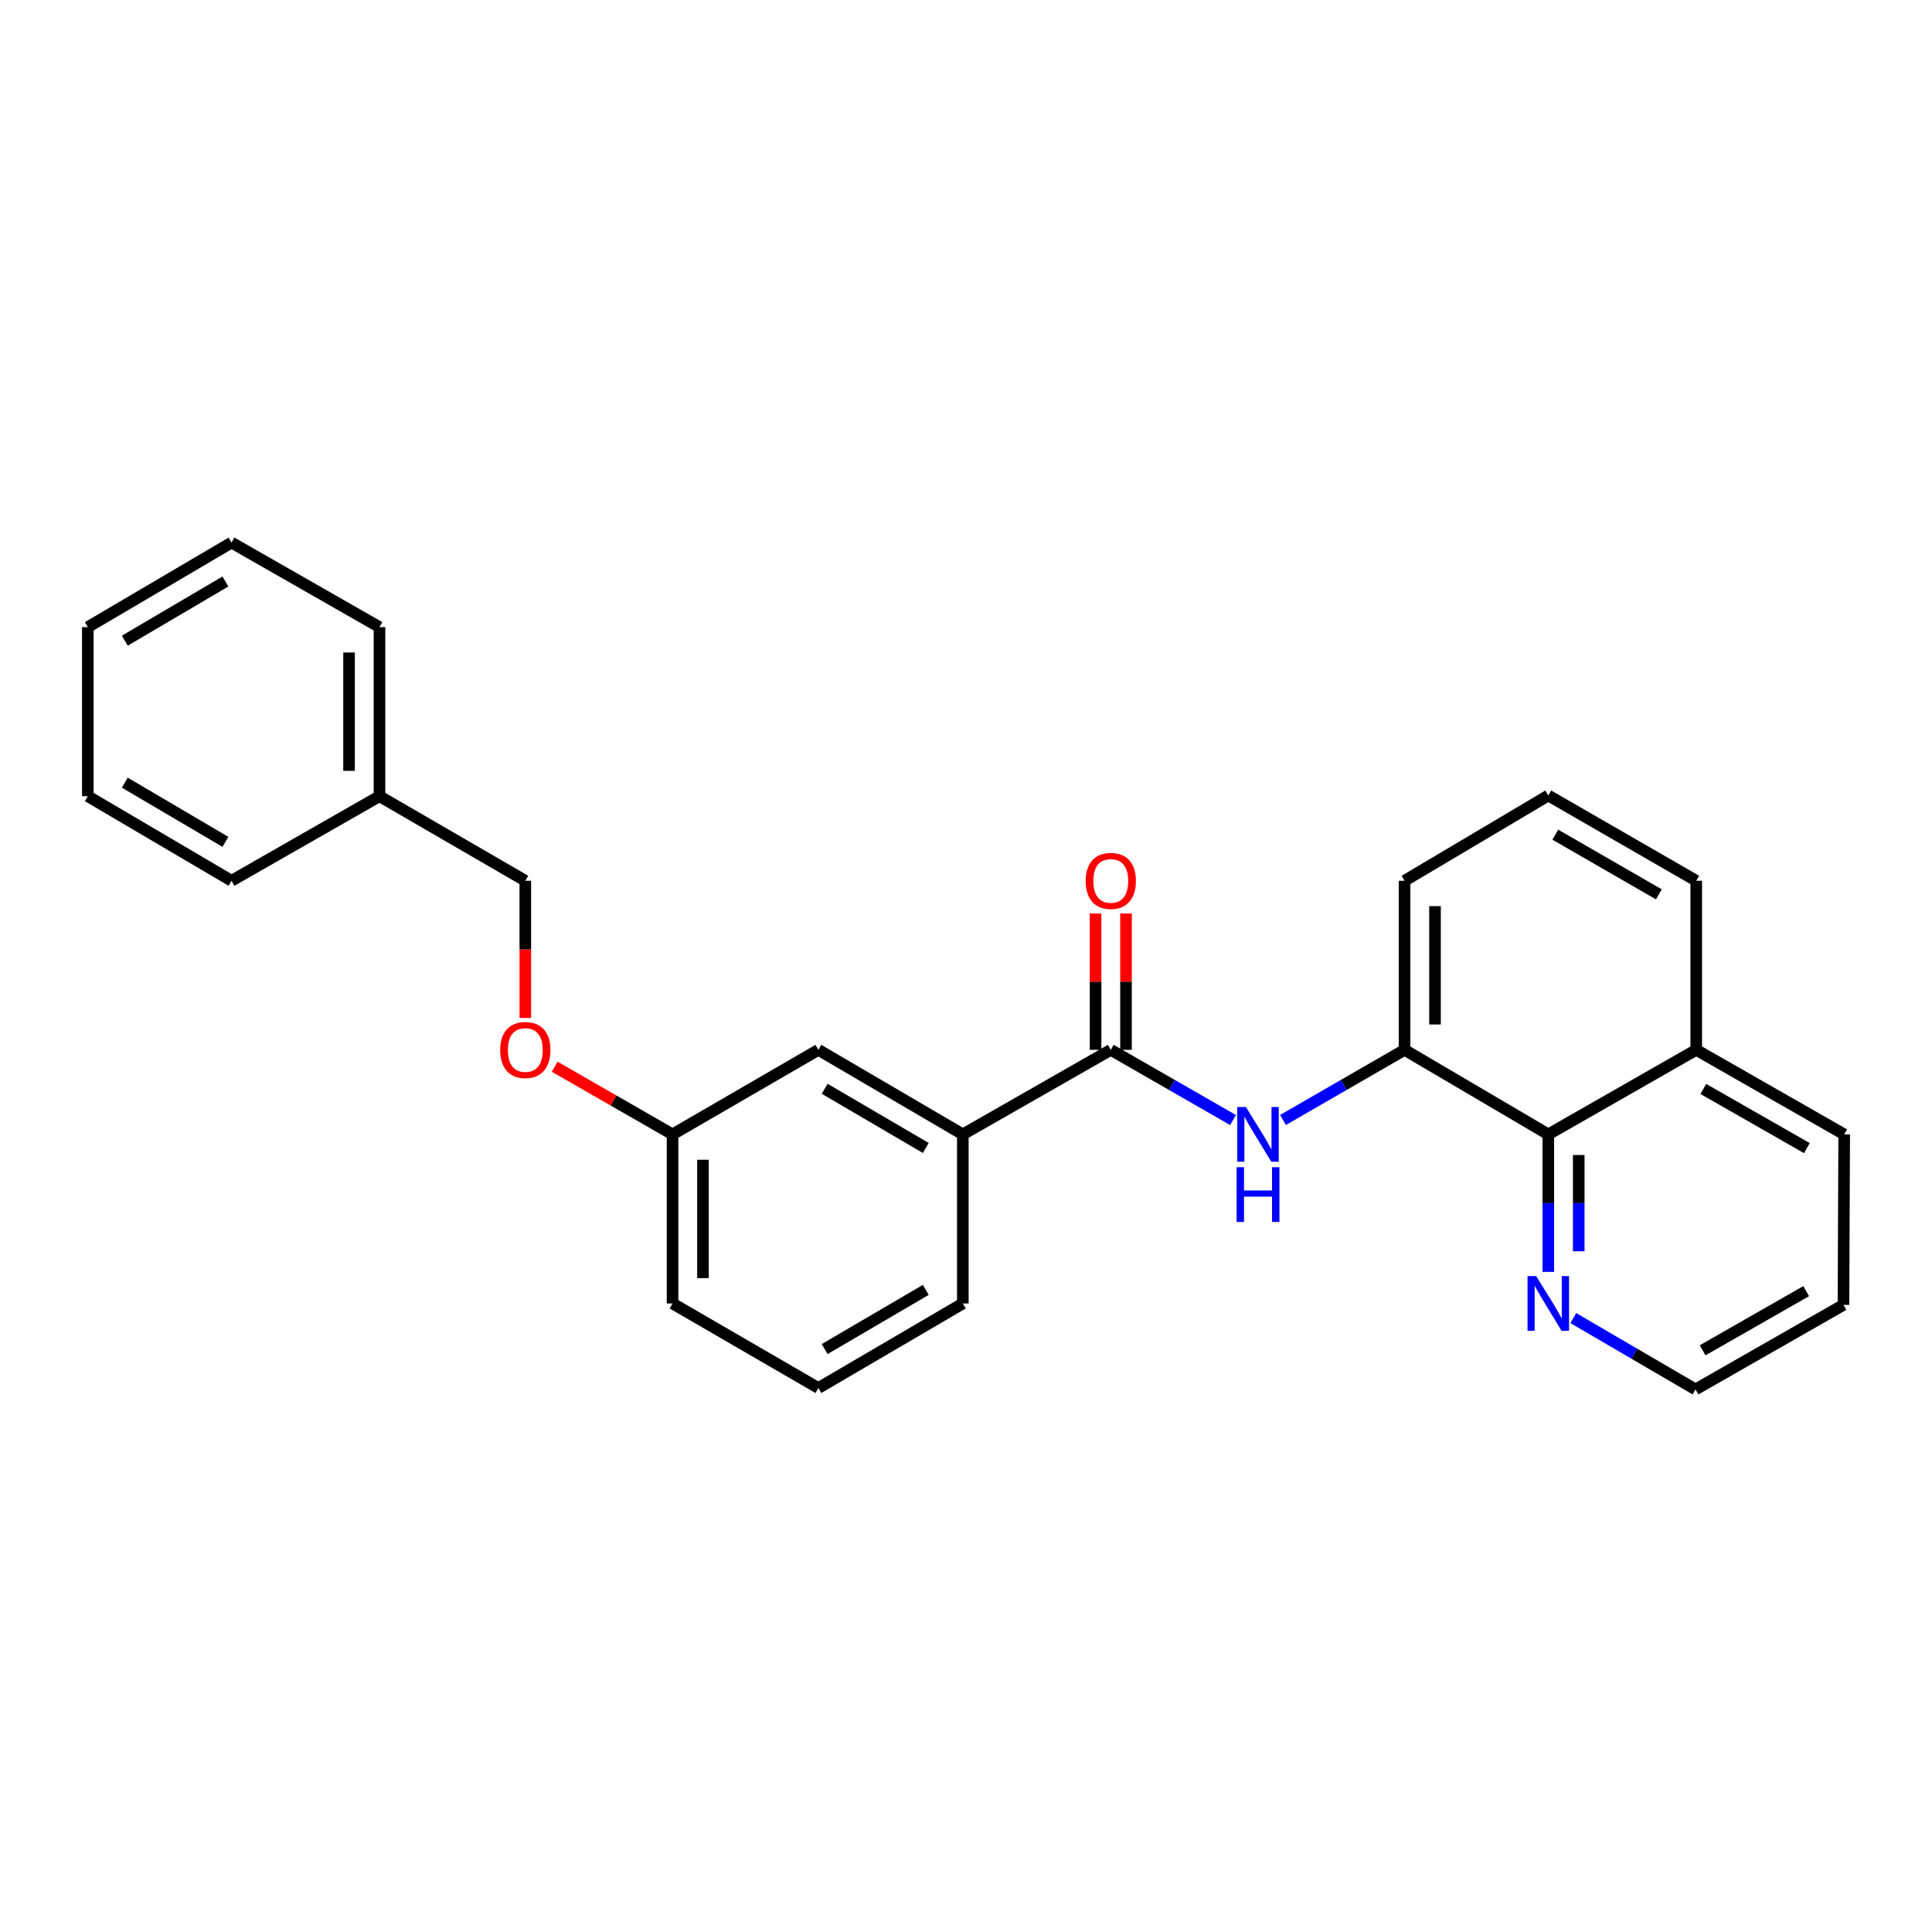 <?xml version='1.0' encoding='iso-8859-1'?>
<svg version='1.1' baseProfile='full'
              xmlns='http://www.w3.org/2000/svg'
                      xmlns:rdkit='http://www.rdkit.org/xml'
                      xmlns:xlink='http://www.w3.org/1999/xlink'
                  xml:space='preserve'
width='1000px' height='1000px' viewBox='0 0 1000 1000'>
<!-- END OF HEADER -->
<rect style='opacity:1.0;fill:#FFFFFF;stroke:none' width='1000' height='1000' x='0' y='0'> </rect>
<path class='bond-0' d='M 574.939,543.399 L 606.575,561.564' style='fill:none;fill-rule:evenodd;stroke:#000000;stroke-width:6px;stroke-linecap:butt;stroke-linejoin:miter;stroke-opacity:1' />
<path class='bond-0' d='M 606.575,561.564 L 638.211,579.728' style='fill:none;fill-rule:evenodd;stroke:#0000FF;stroke-width:6px;stroke-linecap:butt;stroke-linejoin:miter;stroke-opacity:1' />
<path class='bond-3' d='M 574.939,543.399 L 498.355,587.156' style='fill:none;fill-rule:evenodd;stroke:#000000;stroke-width:6px;stroke-linecap:butt;stroke-linejoin:miter;stroke-opacity:1' />
<path class='bond-5' d='M 582.816,543.399 L 582.816,508.115' style='fill:none;fill-rule:evenodd;stroke:#000000;stroke-width:6px;stroke-linecap:butt;stroke-linejoin:miter;stroke-opacity:1' />
<path class='bond-5' d='M 582.816,508.115 L 582.816,472.831' style='fill:none;fill-rule:evenodd;stroke:#FF0000;stroke-width:6px;stroke-linecap:butt;stroke-linejoin:miter;stroke-opacity:1' />
<path class='bond-5' d='M 567.063,543.399 L 567.063,508.115' style='fill:none;fill-rule:evenodd;stroke:#000000;stroke-width:6px;stroke-linecap:butt;stroke-linejoin:miter;stroke-opacity:1' />
<path class='bond-5' d='M 567.063,508.115 L 567.063,472.831' style='fill:none;fill-rule:evenodd;stroke:#FF0000;stroke-width:6px;stroke-linecap:butt;stroke-linejoin:miter;stroke-opacity:1' />
<path class='bond-1' d='M 664.077,579.698 L 695.541,561.549' style='fill:none;fill-rule:evenodd;stroke:#0000FF;stroke-width:6px;stroke-linecap:butt;stroke-linejoin:miter;stroke-opacity:1' />
<path class='bond-1' d='M 695.541,561.549 L 727.006,543.399' style='fill:none;fill-rule:evenodd;stroke:#000000;stroke-width:6px;stroke-linecap:butt;stroke-linejoin:miter;stroke-opacity:1' />
<path class='bond-2' d='M 727.006,543.399 L 801.394,587.156' style='fill:none;fill-rule:evenodd;stroke:#000000;stroke-width:6px;stroke-linecap:butt;stroke-linejoin:miter;stroke-opacity:1' />
<path class='bond-12' d='M 727.006,543.399 L 727.006,455.884' style='fill:none;fill-rule:evenodd;stroke:#000000;stroke-width:6px;stroke-linecap:butt;stroke-linejoin:miter;stroke-opacity:1' />
<path class='bond-12' d='M 742.759,530.272 L 742.759,469.011' style='fill:none;fill-rule:evenodd;stroke:#000000;stroke-width:6px;stroke-linecap:butt;stroke-linejoin:miter;stroke-opacity:1' />
<path class='bond-4' d='M 801.394,587.156 L 801.394,622.74' style='fill:none;fill-rule:evenodd;stroke:#000000;stroke-width:6px;stroke-linecap:butt;stroke-linejoin:miter;stroke-opacity:1' />
<path class='bond-4' d='M 801.394,622.74 L 801.394,658.324' style='fill:none;fill-rule:evenodd;stroke:#0000FF;stroke-width:6px;stroke-linecap:butt;stroke-linejoin:miter;stroke-opacity:1' />
<path class='bond-4' d='M 817.147,597.832 L 817.147,622.74' style='fill:none;fill-rule:evenodd;stroke:#000000;stroke-width:6px;stroke-linecap:butt;stroke-linejoin:miter;stroke-opacity:1' />
<path class='bond-4' d='M 817.147,622.74 L 817.147,647.649' style='fill:none;fill-rule:evenodd;stroke:#0000FF;stroke-width:6px;stroke-linecap:butt;stroke-linejoin:miter;stroke-opacity:1' />
<path class='bond-7' d='M 801.394,587.156 L 877.97,543.399' style='fill:none;fill-rule:evenodd;stroke:#000000;stroke-width:6px;stroke-linecap:butt;stroke-linejoin:miter;stroke-opacity:1' />
<path class='bond-6' d='M 498.355,587.156 L 423.59,543.399' style='fill:none;fill-rule:evenodd;stroke:#000000;stroke-width:6px;stroke-linecap:butt;stroke-linejoin:miter;stroke-opacity:1' />
<path class='bond-6' d='M 479.183,594.188 L 426.848,563.558' style='fill:none;fill-rule:evenodd;stroke:#000000;stroke-width:6px;stroke-linecap:butt;stroke-linejoin:miter;stroke-opacity:1' />
<path class='bond-13' d='M 498.355,587.156 L 498.355,674.672' style='fill:none;fill-rule:evenodd;stroke:#000000;stroke-width:6px;stroke-linecap:butt;stroke-linejoin:miter;stroke-opacity:1' />
<path class='bond-16' d='M 814.34,682.231 L 845.967,700.698' style='fill:none;fill-rule:evenodd;stroke:#0000FF;stroke-width:6px;stroke-linecap:butt;stroke-linejoin:miter;stroke-opacity:1' />
<path class='bond-16' d='M 845.967,700.698 L 877.593,719.164' style='fill:none;fill-rule:evenodd;stroke:#000000;stroke-width:6px;stroke-linecap:butt;stroke-linejoin:miter;stroke-opacity:1' />
<path class='bond-9' d='M 423.59,543.399 L 348.109,587.156' style='fill:none;fill-rule:evenodd;stroke:#000000;stroke-width:6px;stroke-linecap:butt;stroke-linejoin:miter;stroke-opacity:1' />
<path class='bond-19' d='M 877.97,543.399 L 954.545,587.156' style='fill:none;fill-rule:evenodd;stroke:#000000;stroke-width:6px;stroke-linecap:butt;stroke-linejoin:miter;stroke-opacity:1' />
<path class='bond-19' d='M 881.64,563.64 L 935.244,594.27' style='fill:none;fill-rule:evenodd;stroke:#000000;stroke-width:6px;stroke-linecap:butt;stroke-linejoin:miter;stroke-opacity:1' />
<path class='bond-27' d='M 877.97,543.399 L 877.97,455.884' style='fill:none;fill-rule:evenodd;stroke:#000000;stroke-width:6px;stroke-linecap:butt;stroke-linejoin:miter;stroke-opacity:1' />
<path class='bond-8' d='M 287.097,552.125 L 317.603,569.641' style='fill:none;fill-rule:evenodd;stroke:#FF0000;stroke-width:6px;stroke-linecap:butt;stroke-linejoin:miter;stroke-opacity:1' />
<path class='bond-8' d='M 317.603,569.641 L 348.109,587.156' style='fill:none;fill-rule:evenodd;stroke:#000000;stroke-width:6px;stroke-linecap:butt;stroke-linejoin:miter;stroke-opacity:1' />
<path class='bond-10' d='M 271.9,526.891 L 271.9,491.387' style='fill:none;fill-rule:evenodd;stroke:#FF0000;stroke-width:6px;stroke-linecap:butt;stroke-linejoin:miter;stroke-opacity:1' />
<path class='bond-10' d='M 271.9,491.387 L 271.9,455.884' style='fill:none;fill-rule:evenodd;stroke:#000000;stroke-width:6px;stroke-linecap:butt;stroke-linejoin:miter;stroke-opacity:1' />
<path class='bond-26' d='M 348.109,587.156 L 348.109,674.672' style='fill:none;fill-rule:evenodd;stroke:#000000;stroke-width:6px;stroke-linecap:butt;stroke-linejoin:miter;stroke-opacity:1' />
<path class='bond-26' d='M 363.861,600.284 L 363.861,661.544' style='fill:none;fill-rule:evenodd;stroke:#000000;stroke-width:6px;stroke-linecap:butt;stroke-linejoin:miter;stroke-opacity:1' />
<path class='bond-11' d='M 271.9,455.884 L 196.418,412.117' style='fill:none;fill-rule:evenodd;stroke:#000000;stroke-width:6px;stroke-linecap:butt;stroke-linejoin:miter;stroke-opacity:1' />
<path class='bond-20' d='M 196.418,412.117 L 196.418,324.602' style='fill:none;fill-rule:evenodd;stroke:#000000;stroke-width:6px;stroke-linecap:butt;stroke-linejoin:miter;stroke-opacity:1' />
<path class='bond-20' d='M 180.666,398.99 L 180.666,337.729' style='fill:none;fill-rule:evenodd;stroke:#000000;stroke-width:6px;stroke-linecap:butt;stroke-linejoin:miter;stroke-opacity:1' />
<path class='bond-21' d='M 196.418,412.117 L 119.843,455.884' style='fill:none;fill-rule:evenodd;stroke:#000000;stroke-width:6px;stroke-linecap:butt;stroke-linejoin:miter;stroke-opacity:1' />
<path class='bond-14' d='M 727.006,455.884 L 801.394,411.75' style='fill:none;fill-rule:evenodd;stroke:#000000;stroke-width:6px;stroke-linecap:butt;stroke-linejoin:miter;stroke-opacity:1' />
<path class='bond-15' d='M 498.355,674.672 L 423.59,718.438' style='fill:none;fill-rule:evenodd;stroke:#000000;stroke-width:6px;stroke-linecap:butt;stroke-linejoin:miter;stroke-opacity:1' />
<path class='bond-15' d='M 479.182,667.642 L 426.847,698.278' style='fill:none;fill-rule:evenodd;stroke:#000000;stroke-width:6px;stroke-linecap:butt;stroke-linejoin:miter;stroke-opacity:1' />
<path class='bond-17' d='M 801.394,411.75 L 877.97,455.884' style='fill:none;fill-rule:evenodd;stroke:#000000;stroke-width:6px;stroke-linecap:butt;stroke-linejoin:miter;stroke-opacity:1' />
<path class='bond-17' d='M 805.014,432.018 L 858.617,462.912' style='fill:none;fill-rule:evenodd;stroke:#000000;stroke-width:6px;stroke-linecap:butt;stroke-linejoin:miter;stroke-opacity:1' />
<path class='bond-18' d='M 423.59,718.438 L 348.109,674.672' style='fill:none;fill-rule:evenodd;stroke:#000000;stroke-width:6px;stroke-linecap:butt;stroke-linejoin:miter;stroke-opacity:1' />
<path class='bond-28' d='M 877.593,719.164 L 954.178,675.398' style='fill:none;fill-rule:evenodd;stroke:#000000;stroke-width:6px;stroke-linecap:butt;stroke-linejoin:miter;stroke-opacity:1' />
<path class='bond-28' d='M 881.265,698.923 L 934.874,668.286' style='fill:none;fill-rule:evenodd;stroke:#000000;stroke-width:6px;stroke-linecap:butt;stroke-linejoin:miter;stroke-opacity:1' />
<path class='bond-22' d='M 954.545,587.156 L 954.178,675.398' style='fill:none;fill-rule:evenodd;stroke:#000000;stroke-width:6px;stroke-linecap:butt;stroke-linejoin:miter;stroke-opacity:1' />
<path class='bond-24' d='M 196.418,324.602 L 119.843,280.836' style='fill:none;fill-rule:evenodd;stroke:#000000;stroke-width:6px;stroke-linecap:butt;stroke-linejoin:miter;stroke-opacity:1' />
<path class='bond-23' d='M 119.843,455.884 L 45.455,412.117' style='fill:none;fill-rule:evenodd;stroke:#000000;stroke-width:6px;stroke-linecap:butt;stroke-linejoin:miter;stroke-opacity:1' />
<path class='bond-23' d='M 116.672,435.741 L 64.601,405.105' style='fill:none;fill-rule:evenodd;stroke:#000000;stroke-width:6px;stroke-linecap:butt;stroke-linejoin:miter;stroke-opacity:1' />
<path class='bond-25' d='M 45.455,412.117 L 45.455,324.602' style='fill:none;fill-rule:evenodd;stroke:#000000;stroke-width:6px;stroke-linecap:butt;stroke-linejoin:miter;stroke-opacity:1' />
<path class='bond-29' d='M 119.843,280.836 L 45.455,324.602' style='fill:none;fill-rule:evenodd;stroke:#000000;stroke-width:6px;stroke-linecap:butt;stroke-linejoin:miter;stroke-opacity:1' />
<path class='bond-29' d='M 116.672,300.978 L 64.601,331.614' style='fill:none;fill-rule:evenodd;stroke:#000000;stroke-width:6px;stroke-linecap:butt;stroke-linejoin:miter;stroke-opacity:1' />
<path  class='atom-1' d='M 644.888 572.996
L 654.168 587.996
Q 655.088 589.476, 656.568 592.156
Q 658.048 594.836, 658.128 594.996
L 658.128 572.996
L 661.888 572.996
L 661.888 601.316
L 658.008 601.316
L 648.048 584.916
Q 646.888 582.996, 645.648 580.796
Q 644.448 578.596, 644.088 577.916
L 644.088 601.316
L 640.408 601.316
L 640.408 572.996
L 644.888 572.996
' fill='#0000FF'/>
<path  class='atom-1' d='M 640.068 604.148
L 643.908 604.148
L 643.908 616.188
L 658.388 616.188
L 658.388 604.148
L 662.228 604.148
L 662.228 632.468
L 658.388 632.468
L 658.388 619.388
L 643.908 619.388
L 643.908 632.468
L 640.068 632.468
L 640.068 604.148
' fill='#0000FF'/>
<path  class='atom-5' d='M 795.134 660.512
L 804.414 675.512
Q 805.334 676.992, 806.814 679.672
Q 808.294 682.352, 808.374 682.512
L 808.374 660.512
L 812.134 660.512
L 812.134 688.832
L 808.254 688.832
L 798.294 672.432
Q 797.134 670.512, 795.894 668.312
Q 794.694 666.112, 794.334 665.432
L 794.334 688.832
L 790.654 688.832
L 790.654 660.512
L 795.134 660.512
' fill='#0000FF'/>
<path  class='atom-6' d='M 561.939 455.964
Q 561.939 449.164, 565.299 445.364
Q 568.659 441.564, 574.939 441.564
Q 581.219 441.564, 584.579 445.364
Q 587.939 449.164, 587.939 455.964
Q 587.939 462.844, 584.539 466.764
Q 581.139 470.644, 574.939 470.644
Q 568.699 470.644, 565.299 466.764
Q 561.939 462.884, 561.939 455.964
M 574.939 467.444
Q 579.259 467.444, 581.579 464.564
Q 583.939 461.644, 583.939 455.964
Q 583.939 450.404, 581.579 447.604
Q 579.259 444.764, 574.939 444.764
Q 570.619 444.764, 568.259 447.564
Q 565.939 450.364, 565.939 455.964
Q 565.939 461.684, 568.259 464.564
Q 570.619 467.444, 574.939 467.444
' fill='#FF0000'/>
<path  class='atom-9' d='M 258.9 543.479
Q 258.9 536.679, 262.26 532.879
Q 265.62 529.079, 271.9 529.079
Q 278.18 529.079, 281.54 532.879
Q 284.9 536.679, 284.9 543.479
Q 284.9 550.359, 281.5 554.279
Q 278.1 558.159, 271.9 558.159
Q 265.66 558.159, 262.26 554.279
Q 258.9 550.399, 258.9 543.479
M 271.9 554.959
Q 276.22 554.959, 278.54 552.079
Q 280.9 549.159, 280.9 543.479
Q 280.9 537.919, 278.54 535.119
Q 276.22 532.279, 271.9 532.279
Q 267.58 532.279, 265.22 535.079
Q 262.9 537.879, 262.9 543.479
Q 262.9 549.199, 265.22 552.079
Q 267.58 554.959, 271.9 554.959
' fill='#FF0000'/>
</svg>

